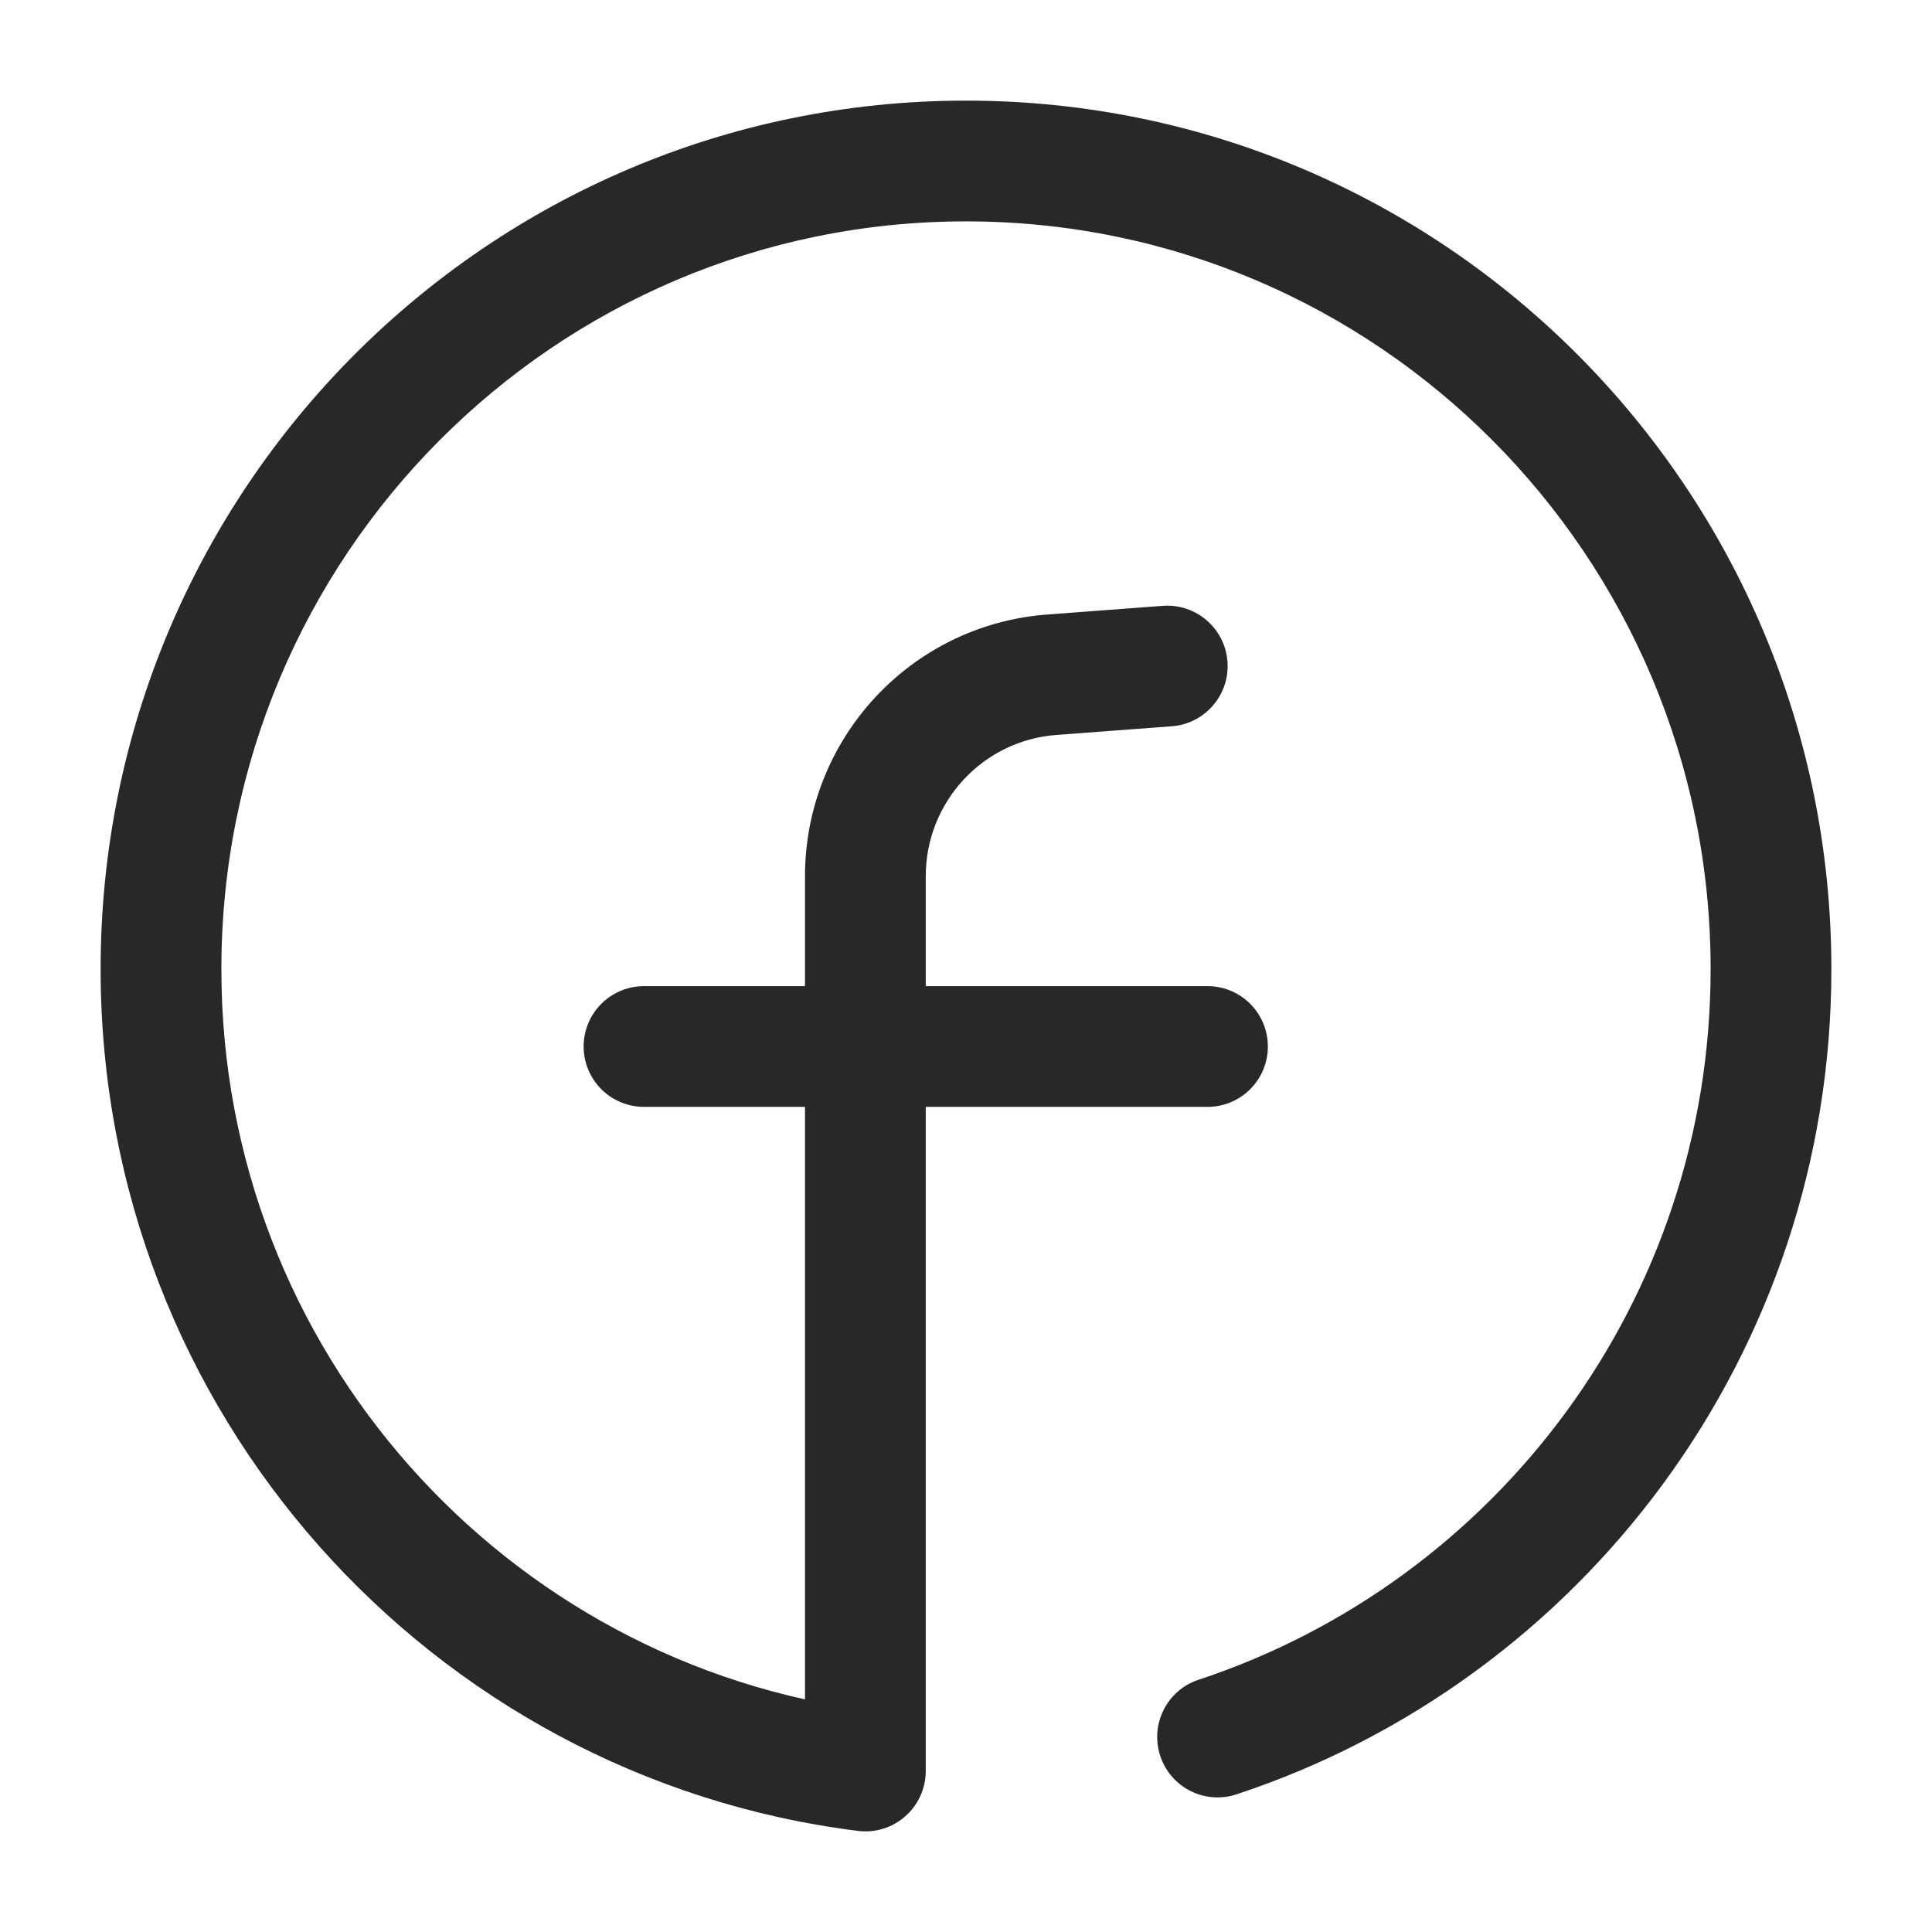 <?xml version="1.0" encoding="utf-8"?><svg width="24" height="24" viewBox="0 0 24 24" fill="none" xmlns="http://www.w3.org/2000/svg">
<g id="Facebook">
<path id="Vector" d="M8 13L15 13" stroke="#282828" stroke-width="1.5" stroke-linecap="round" stroke-linejoin="round"/>
<path id="Vector_2" d="M10.75 22L10.657 22.744C10.87 22.771 11.085 22.705 11.246 22.562C11.408 22.42 11.5 22.215 11.5 22H10.75ZM14.89 20.866C14.497 20.995 14.283 21.419 14.413 21.813C14.543 22.206 14.967 22.42 15.36 22.29L14.89 20.866ZM13.063 8.382L13.007 7.634L13.063 8.382ZM14.556 9.022C14.969 8.991 15.279 8.631 15.248 8.218C15.217 7.805 14.857 7.495 14.444 7.526L14.556 9.022ZM2.75 12.039C2.75 6.906 6.894 2.75 12 2.75V1.25C6.06 1.25 1.25 6.083 1.25 12.039H2.75ZM12 2.75C17.106 2.75 21.25 6.906 21.25 12.039H22.75C22.75 6.083 17.94 1.25 12 1.25V2.75ZM10.843 21.256C6.283 20.685 2.75 16.777 2.75 12.039H1.25C1.25 17.539 5.351 22.08 10.657 22.744L10.843 21.256ZM21.25 12.039C21.25 16.156 18.583 19.647 14.89 20.866L15.36 22.29C19.652 20.874 22.75 16.819 22.75 12.039H21.25ZM13.119 9.13L14.556 9.022L14.444 7.526L13.007 7.634L13.119 9.13ZM11.5 10.885C11.5 9.962 12.209 9.199 13.119 9.13L13.007 7.634C11.309 7.762 10 9.182 10 10.885H11.5ZM10 10.885V22H11.5V10.885H10Z" fill="#282828"/>
</g>
</svg>

